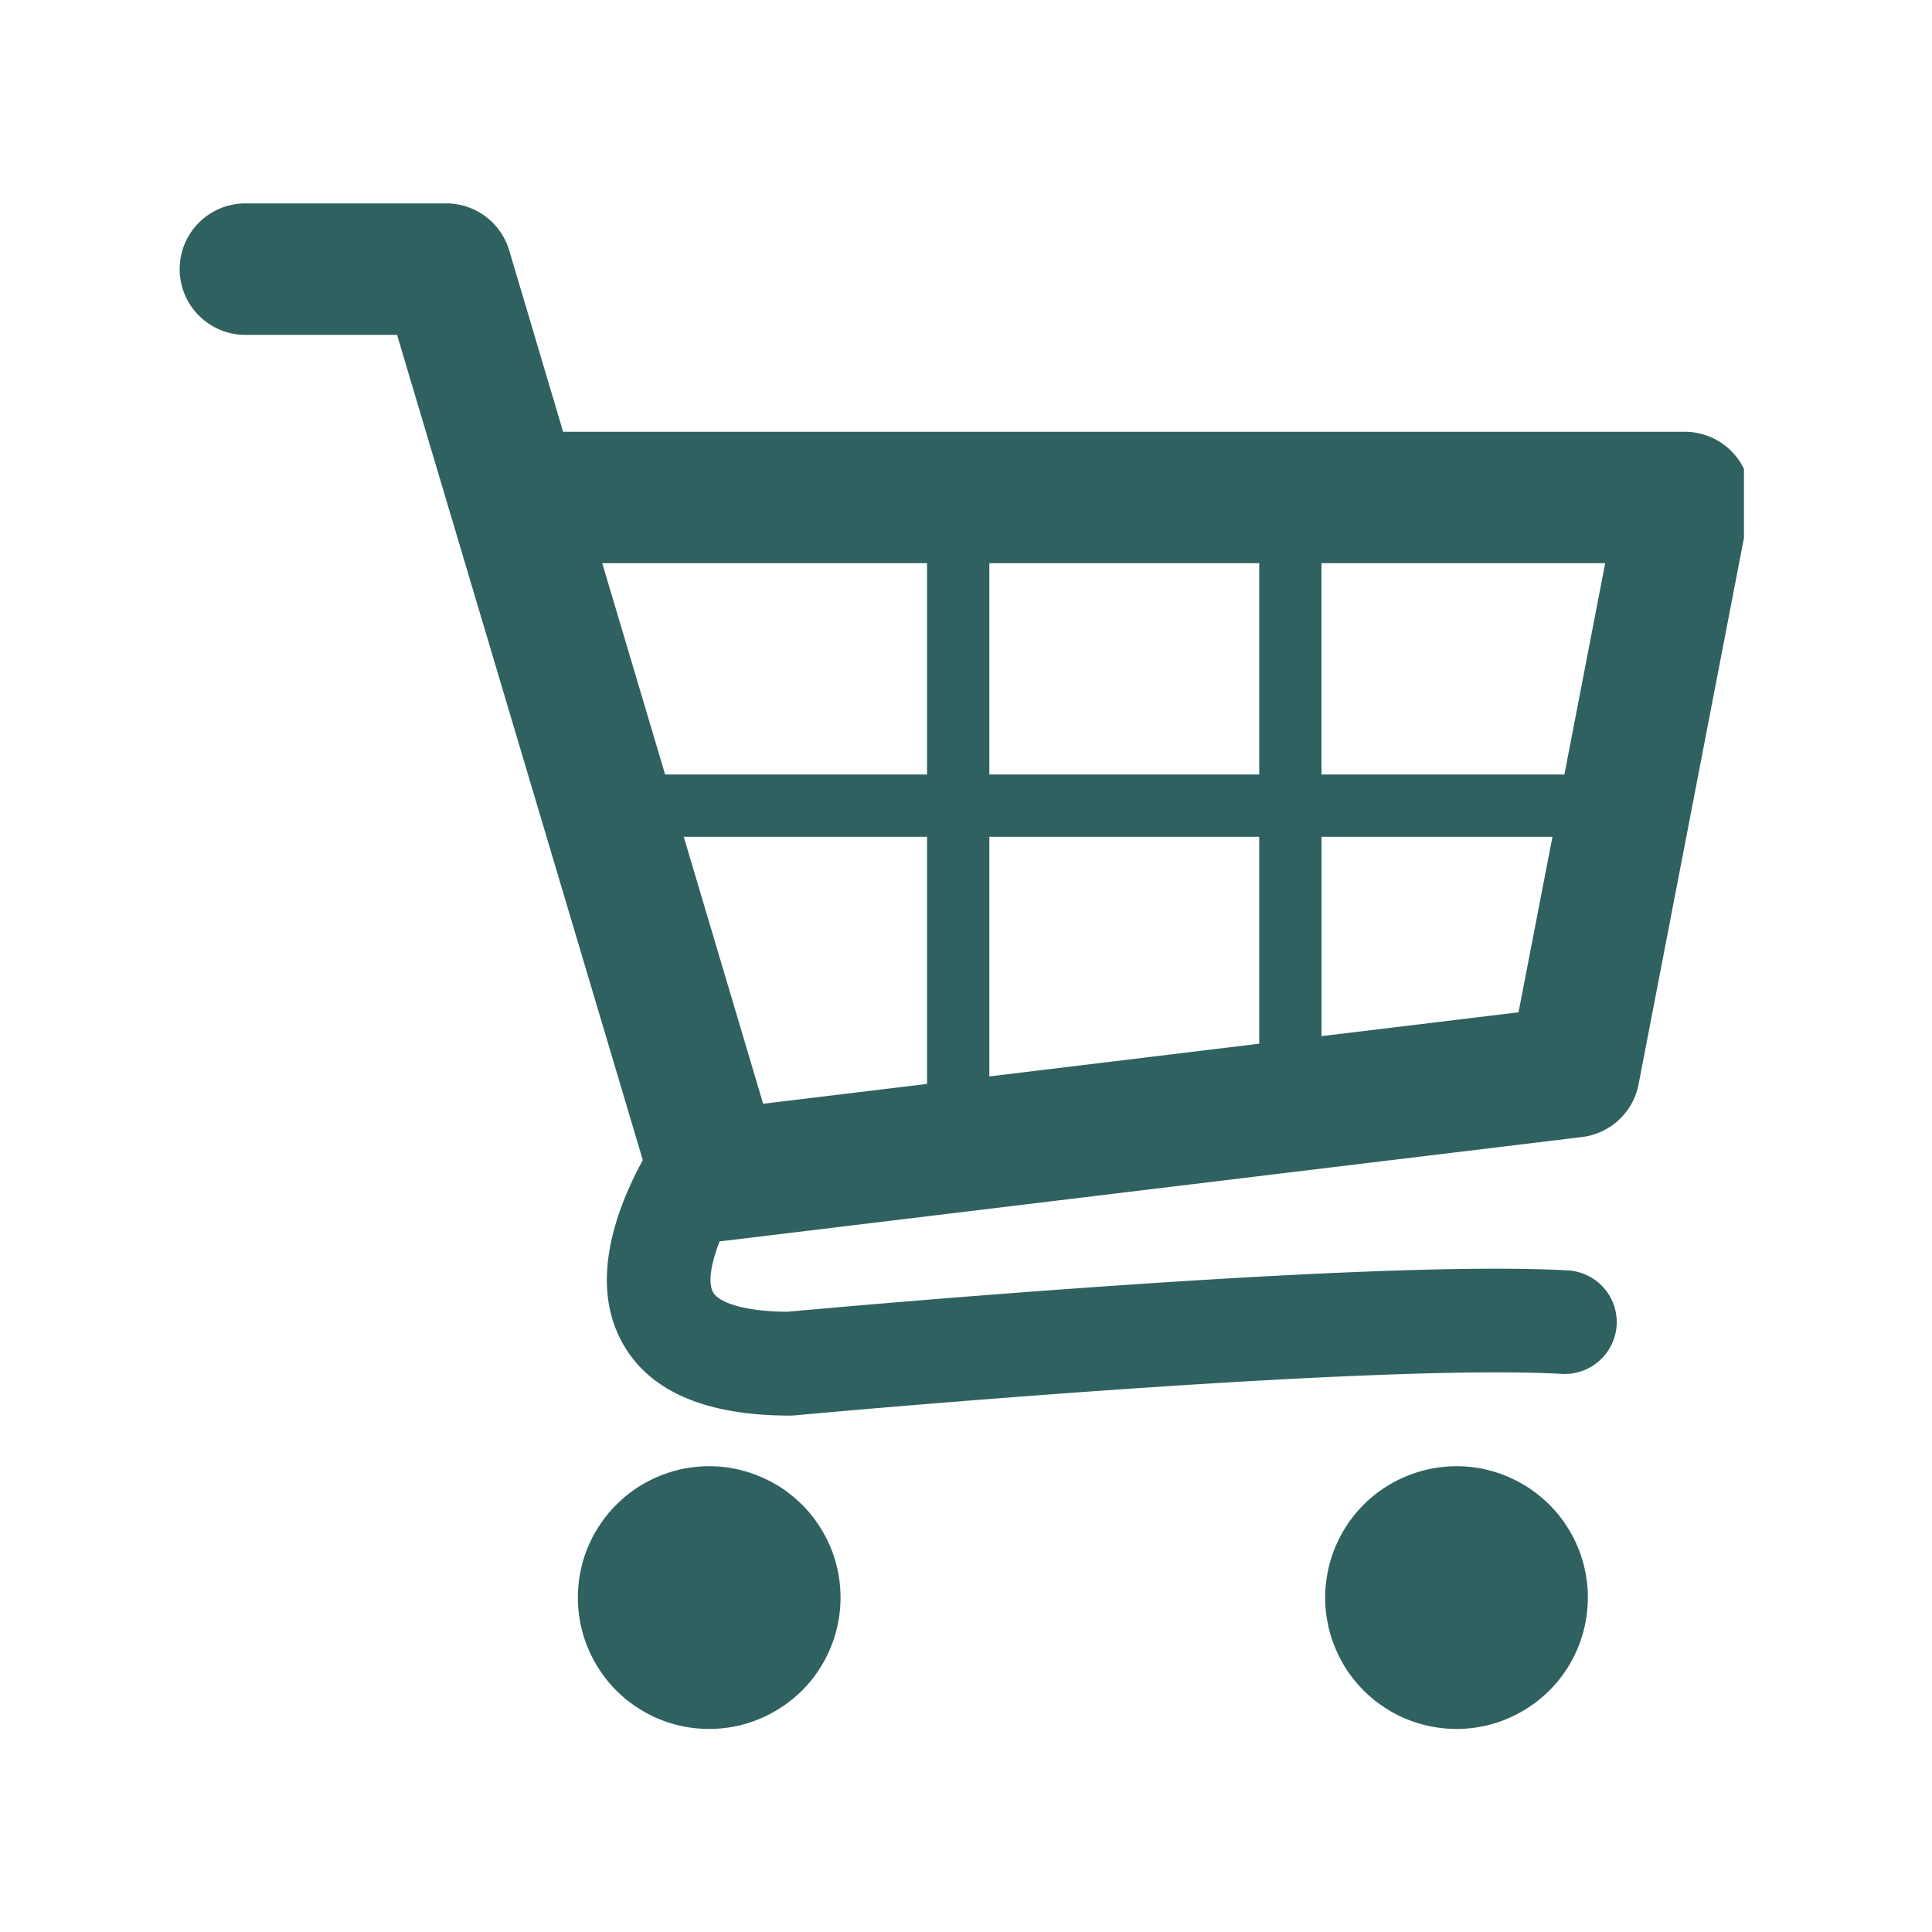 <svg xmlns="http://www.w3.org/2000/svg" width="100" height="100" version="1.0" viewBox="0 0 75 75"><defs><clipPath id="a"><path d="M6.95 7.895H67.7V55H6.95Zm0 0"/></clipPath><clipPath id="b"><path d="M22 56h11v11.145H22Zm0 0"/></clipPath><clipPath id="c"><path d="M51 56h11v11.145H51Zm0 0"/></clipPath></defs><g clip-path="url(#a)"><path fill="#306161" d="M67.371 17.688a2.555 2.555 0 0 0-1.969-.926H21.86l-2.093-7.043a2.554 2.554 0 0 0-2.446-1.824H9.527a2.552 2.552 0 0 0 0 5.105h5.887l9.54 32.035c-1.036 1.899-2.017 4.61-.903 6.883.984 2.012 3.207 3.035 6.61 3.035.062 0 .124-.004.187-.008.218-.023 22.207-2.039 29.785-1.61a2.02 2.02 0 0 0 2.125-1.898 2.009 2.009 0 0 0-1.899-2.12c-7.695-.438-28.48 1.44-30.289 1.605-1.863-.012-2.726-.422-2.898-.774-.195-.39-.059-1.128.265-1.964.055-.004.11-.004.165-.012L61.41 44.14a2.55 2.55 0 0 0 2.2-2.051l4.3-22.293a2.566 2.566 0 0 0-.539-2.11ZM48.883 30.066H38.406v-8.203h10.477Zm-22.34 2.418h9.445v9.594l-6.363.77Zm11.863 0h10.477v8.032l-10.477 1.27Zm22.324-2.418H51.3v-8.203h11.013Zm-24.742-8.203v8.203H25.82l-2.441-8.203Zm15.313 18.36v-7.739h8.965l-1.317 6.813Zm0 0"/></g><g clip-path="url(#b)"><path fill="#306161" d="M32.629 62.02a5.1 5.1 0 0 1-1.492 3.605 5.21 5.21 0 0 1-1.657 1.105 5.062 5.062 0 0 1-1.949.387c-.336 0-.668-.031-.996-.097a5.011 5.011 0 0 1-1.836-.762 4.976 4.976 0 0 1-1.406-1.406 5.046 5.046 0 0 1-.762-1.84 4.997 4.997 0 0 1-.097-.992c0-.336.03-.668.097-.997a5.011 5.011 0 0 1 .762-1.836c.184-.28.394-.539.633-.773.234-.238.492-.45.773-.637a5.202 5.202 0 0 1 1.836-.762c.328-.062.66-.097.996-.097a5.026 5.026 0 0 1 1.949.391c.313.129.606.285.883.468.278.188.535.399.774.637.238.234.449.492.633.773a5.011 5.011 0 0 1 .761 1.836c.067.329.098.66.098.997Zm0 0"/></g><g clip-path="url(#c)"><path fill="#306161" d="M61.64 62.02a5.1 5.1 0 0 1-1.492 3.605 5.21 5.21 0 0 1-1.656 1.105 5.014 5.014 0 0 1-.957.29 4.969 4.969 0 0 1-.992.097 5.1 5.1 0 0 1-1.953-.387 5.011 5.011 0 0 1-.88-.472 4.838 4.838 0 0 1-.773-.633 5.237 5.237 0 0 1-.636-.773 5.302 5.302 0 0 1-.469-.883 4.826 4.826 0 0 1-.289-.957 5.002 5.002 0 0 1-.102-.992c0-.336.036-.668.102-.997.062-.328.16-.648.289-.957.129-.308.285-.601.469-.879.187-.28.398-.539.636-.773.235-.238.493-.45.774-.637a5.21 5.21 0 0 1 1.836-.761c.328-.063.66-.098.996-.098a5.024 5.024 0 0 1 1.95.39c.312.13.605.286.882.47.277.187.535.398.773.636.235.234.45.492.633.773a5.011 5.011 0 0 1 .762 1.836c.066.329.098.66.098.997Zm0 0"/></g></svg>
